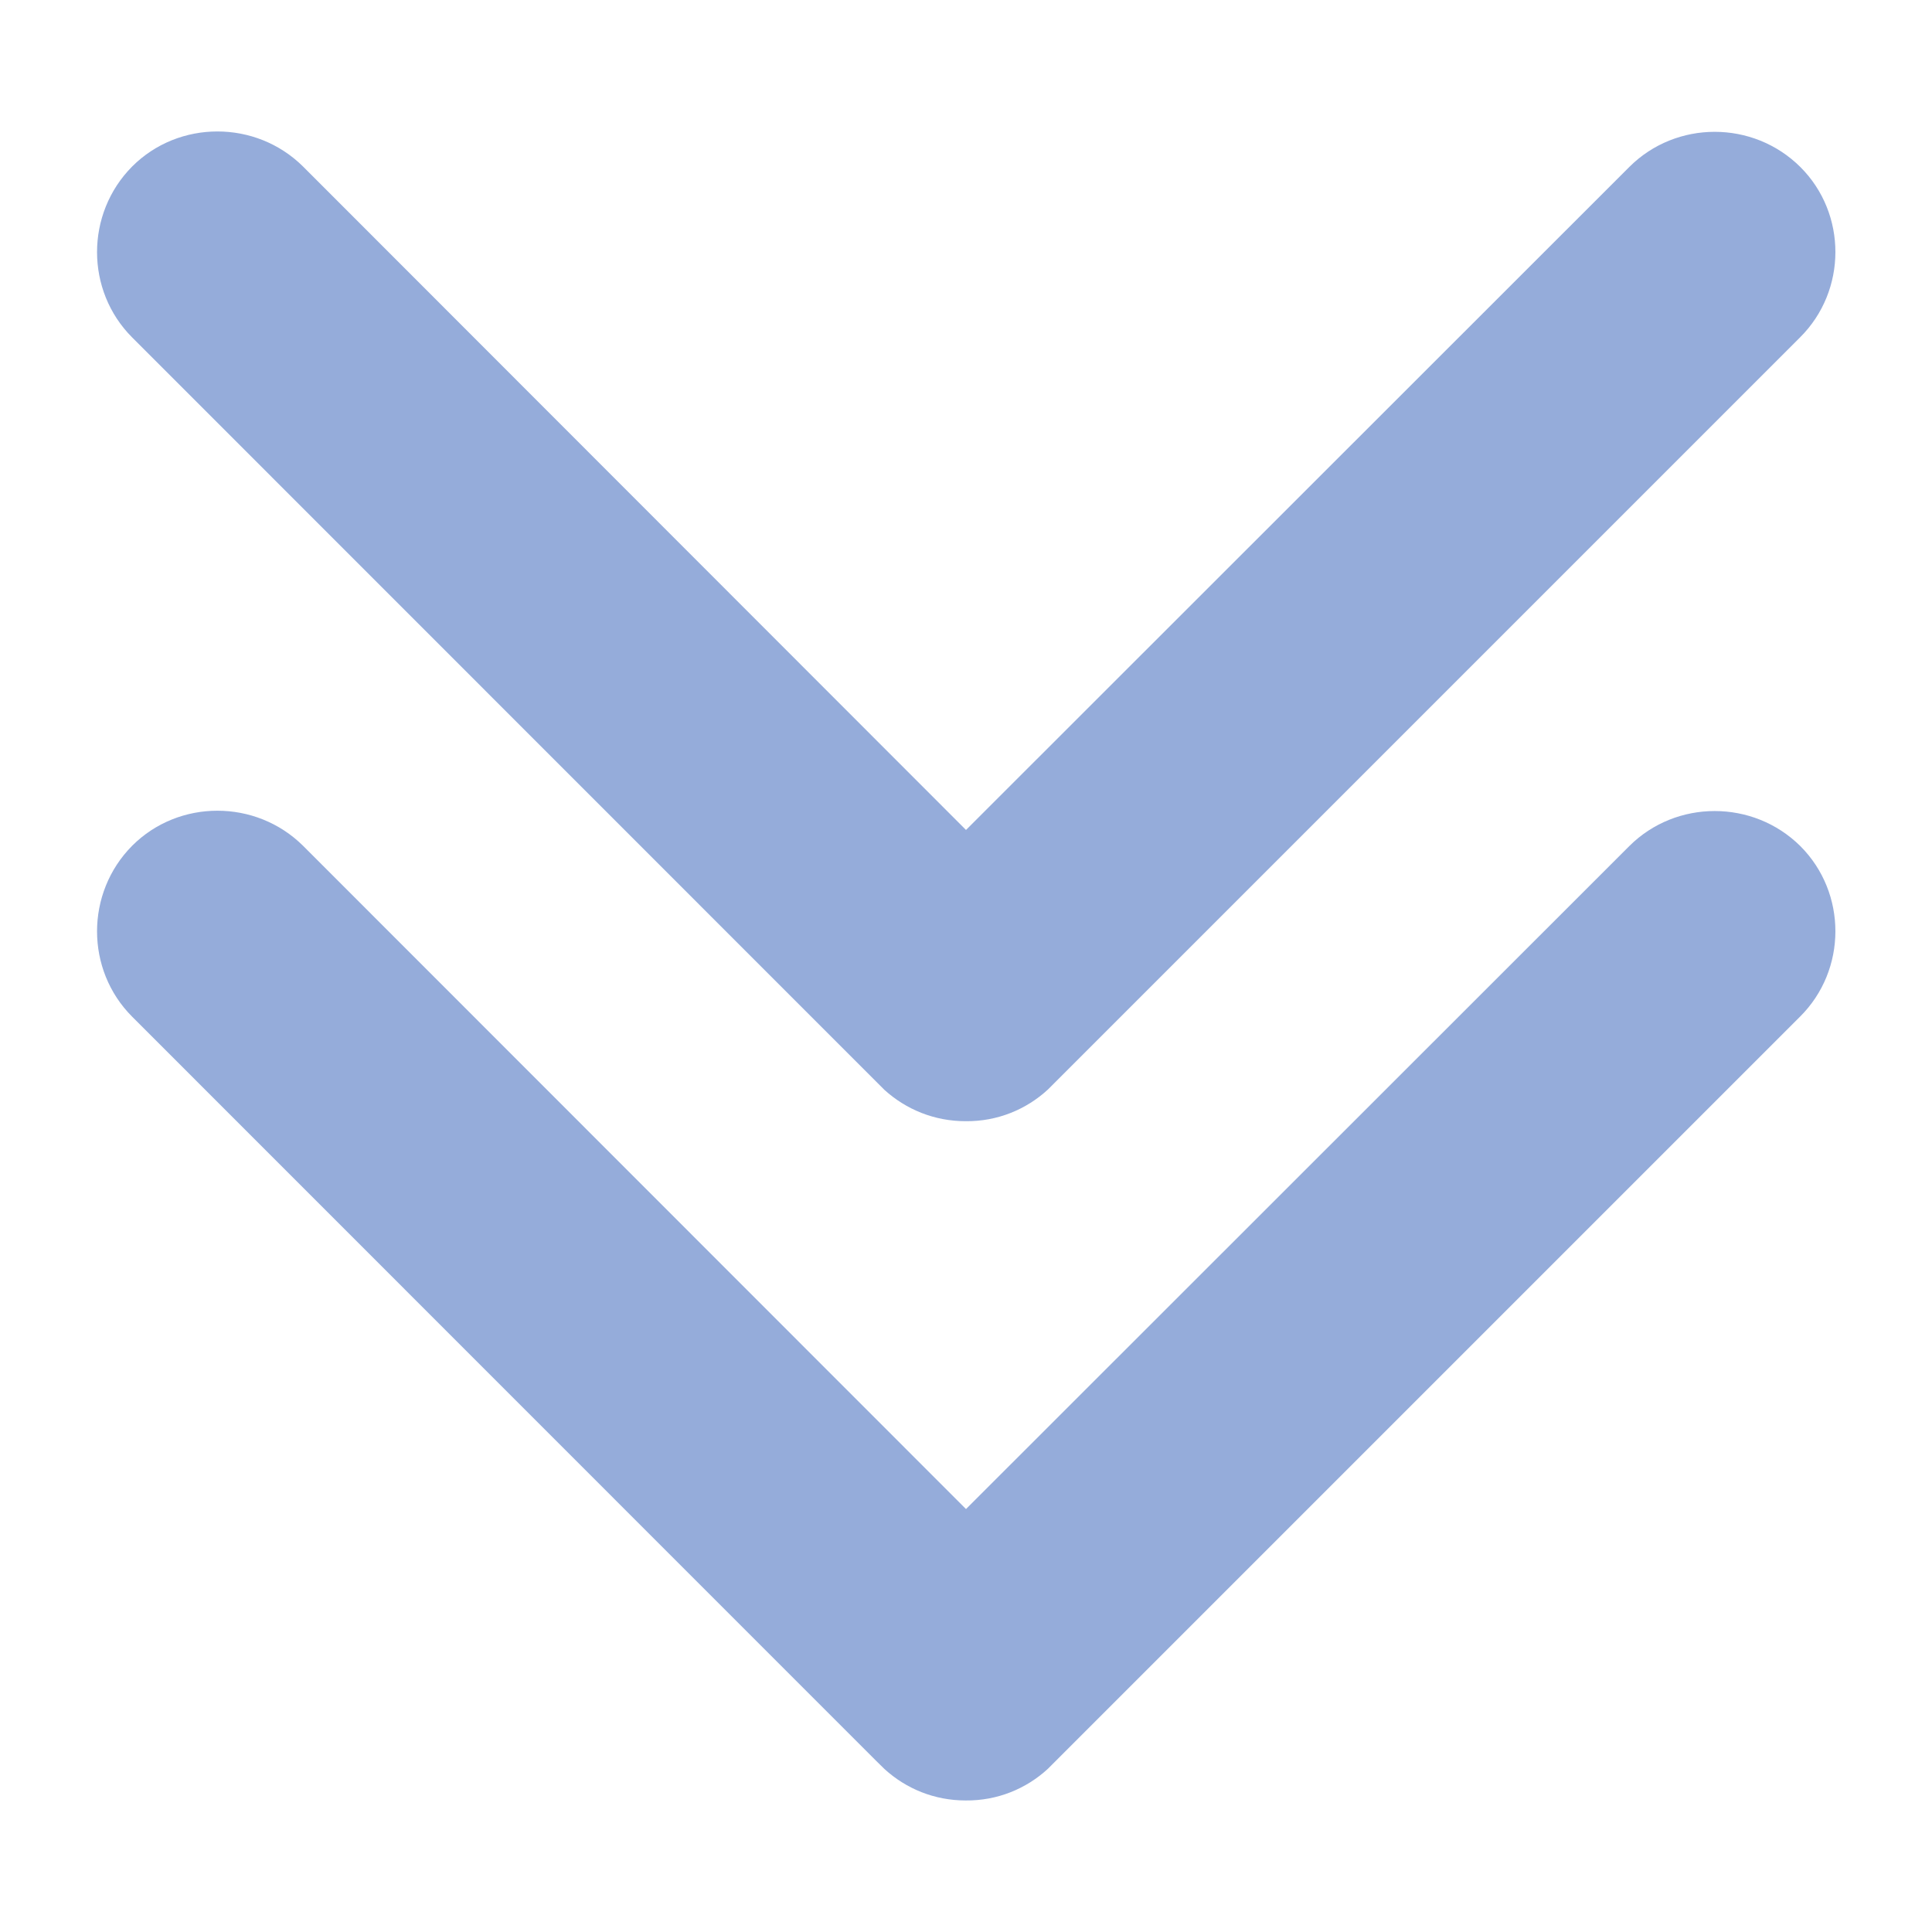 <svg xmlns="http://www.w3.org/2000/svg" width="12" height="12" viewBox="0 0 12 12" fill="none">
  <g clip-path="url(#clip0_5226_11926)">
    <path d="M6.509 6.767L6.551 6.725L7.062 6.214L11.18 2.096C11.473 1.805 11.473 1.327 11.182 1.037C10.889 0.746 10.411 0.746 10.12 1.037L6 5.155L1.882 1.034C1.589 0.744 1.111 0.744 0.821 1.034C0.53 1.327 0.53 1.805 0.821 2.096L4.938 6.214L5.442 6.718L5.494 6.77C5.628 6.891 5.803 6.964 5.998 6.964C6.195 6.966 6.375 6.891 6.509 6.767Z" fill="#95ACDA"/>
    <path d="M6.509 10.986L6.551 10.944L7.062 10.433L11.18 6.315C11.473 6.024 11.473 5.546 11.182 5.255C10.889 4.965 10.411 4.965 10.12 5.255L6 9.373L1.882 5.253C1.589 4.963 1.111 4.963 0.821 5.253C0.53 5.546 0.53 6.024 0.821 6.315L4.938 10.433L5.442 10.937L5.494 10.988C5.628 11.11 5.803 11.183 5.998 11.183C6.195 11.185 6.375 11.11 6.509 10.986Z" fill="#95ACDA"/>
  </g>
  <defs>
    <clipPath id="clip0_5226_11926">
      <rect width="12" height="12" fill="white"/>
    </clipPath>
  </defs>
</svg>